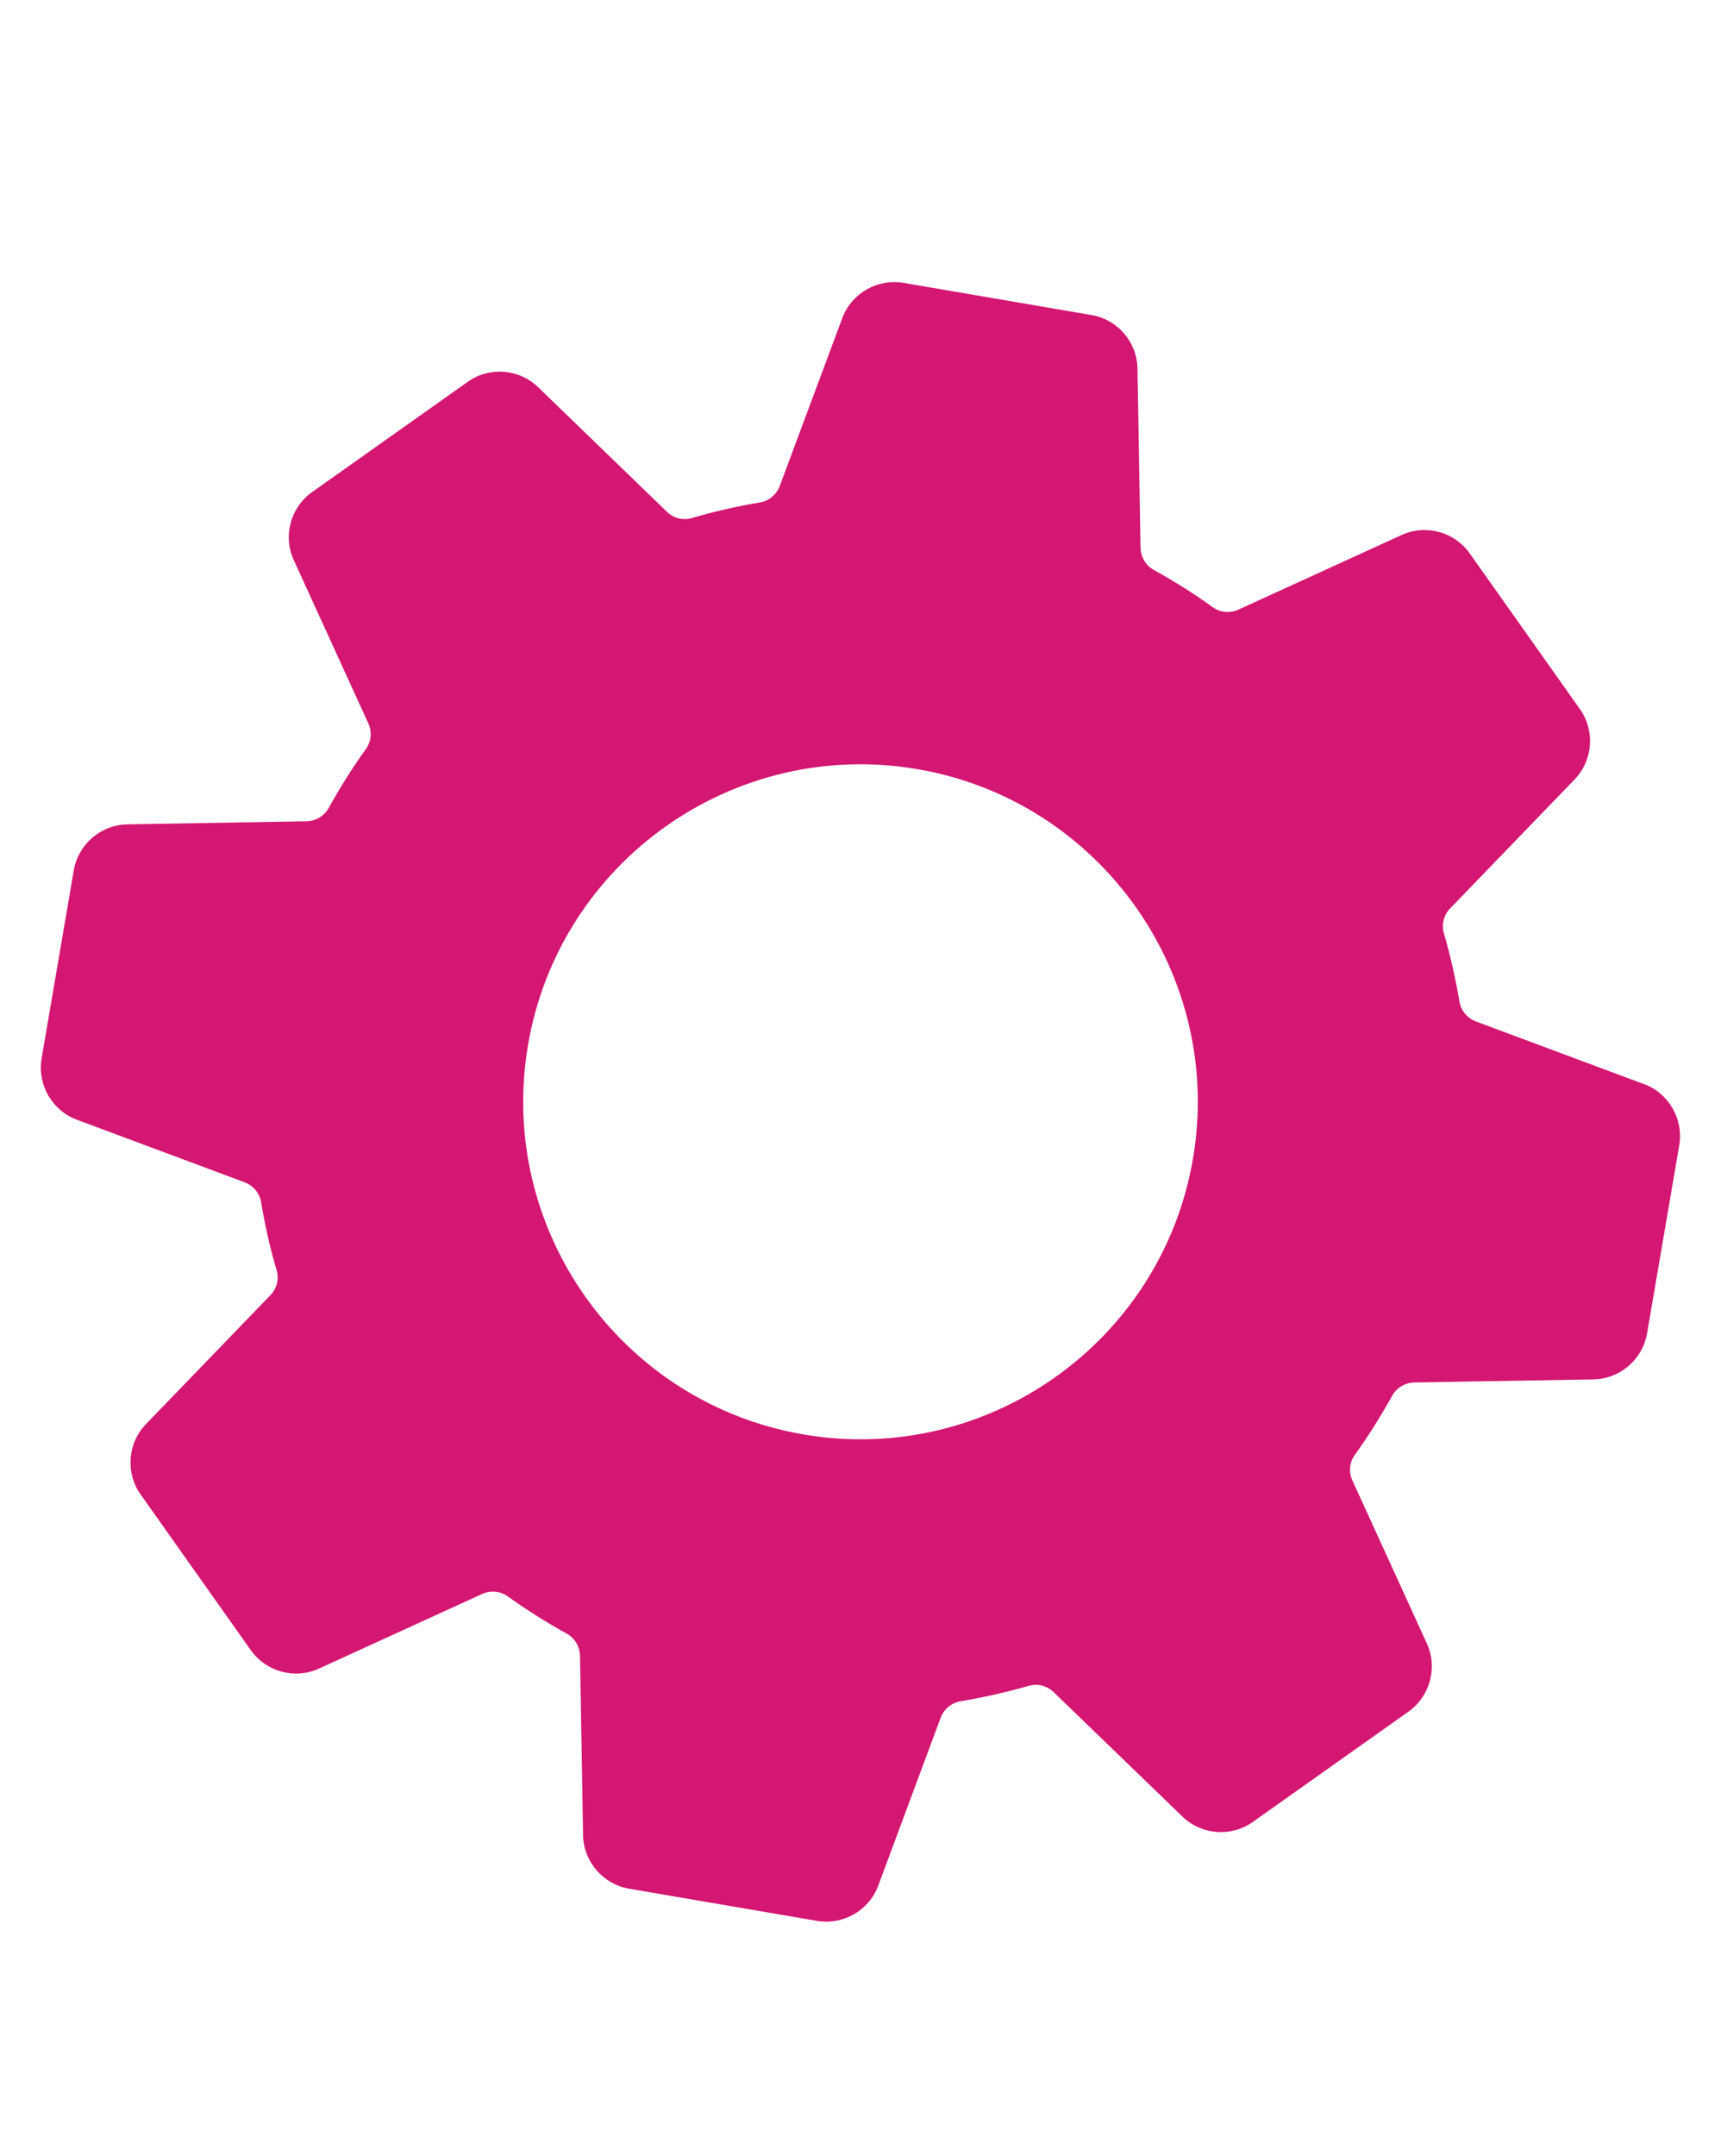 <svg xmlns="http://www.w3.org/2000/svg" id="Layer_1" data-name="Layer 1" viewBox="0 0 112.93 141.41"><defs><style> .cls-1 { fill: #d41772; } </style></defs><path class="cls-1" d="M107.86,71.09l-11-4.1c-.57-.21-.99-.71-1.09-1.3-.26-1.52-.6-3.04-1.03-4.51-.16-.56,0-1.17.41-1.6l8.17-8.46c1.21-1.26,1.36-3.2.35-4.62l-7.23-10.21c-1.01-1.42-2.89-1.93-4.48-1.2l-10.7,4.89c-.54.25-1.18.19-1.65-.14-1.25-.9-2.57-1.73-3.91-2.47-.52-.29-.85-.85-.86-1.46l-.2-11.74c-.03-1.74-1.3-3.22-3.02-3.51l-12.33-2.11c-1.72-.29-3.41.68-4.02,2.31l-4.1,11c-.21.57-.71.99-1.3,1.09-1.51.25-3.03.6-4.5,1.03-.56.16-1.18,0-1.6-.41l-8.46-8.18c-1.26-1.21-3.2-1.36-4.62-.35l-10.21,7.23c-1.42,1.01-1.93,2.89-1.2,4.47l4.89,10.7c.25.54.19,1.18-.14,1.65-.9,1.25-1.72,2.56-2.47,3.91-.29.52-.85.85-1.46.86l-11.74.2c-1.75.03-3.22,1.3-3.52,3.02l-2.11,12.33c-.29,1.72.68,3.41,2.31,4.02l11,4.1c.57.21.99.71,1.09,1.29.25,1.51.59,3.03,1.03,4.51.16.56,0,1.17-.41,1.6l-8.17,8.46c-1.21,1.25-1.36,3.2-.35,4.62l7.23,10.21c1.01,1.42,2.89,1.93,4.48,1.2l10.7-4.89c.55-.25,1.17-.19,1.65.14,1.24.89,2.56,1.72,3.91,2.47.52.29.85.85.86,1.46l.2,11.74c.03,1.74,1.3,3.22,3.02,3.52l12.33,2.11c1.72.29,3.41-.68,4.02-2.31l4.09-11c.21-.57.71-.99,1.3-1.09,1.51-.25,3.03-.6,4.51-1.02.56-.16,1.17,0,1.6.41l8.46,8.17c1.25,1.21,3.2,1.36,4.62.35l10.21-7.23c1.42-1.01,1.93-2.89,1.21-4.47l-4.89-10.7c-.25-.54-.19-1.18.15-1.65.89-1.24,1.72-2.56,2.47-3.91h0c.29-.52.85-.85,1.46-.86l11.74-.2c1.74-.03,3.22-1.3,3.52-3.02l2.11-12.33c.29-1.72-.68-3.41-2.31-4.02M52.73,94.07c-12.03-2.06-20.14-13.52-18.08-25.55s13.52-20.14,25.55-18.08c12.03,2.06,20.14,13.52,18.08,25.55s-13.52,20.14-25.55,18.08"></path></svg>